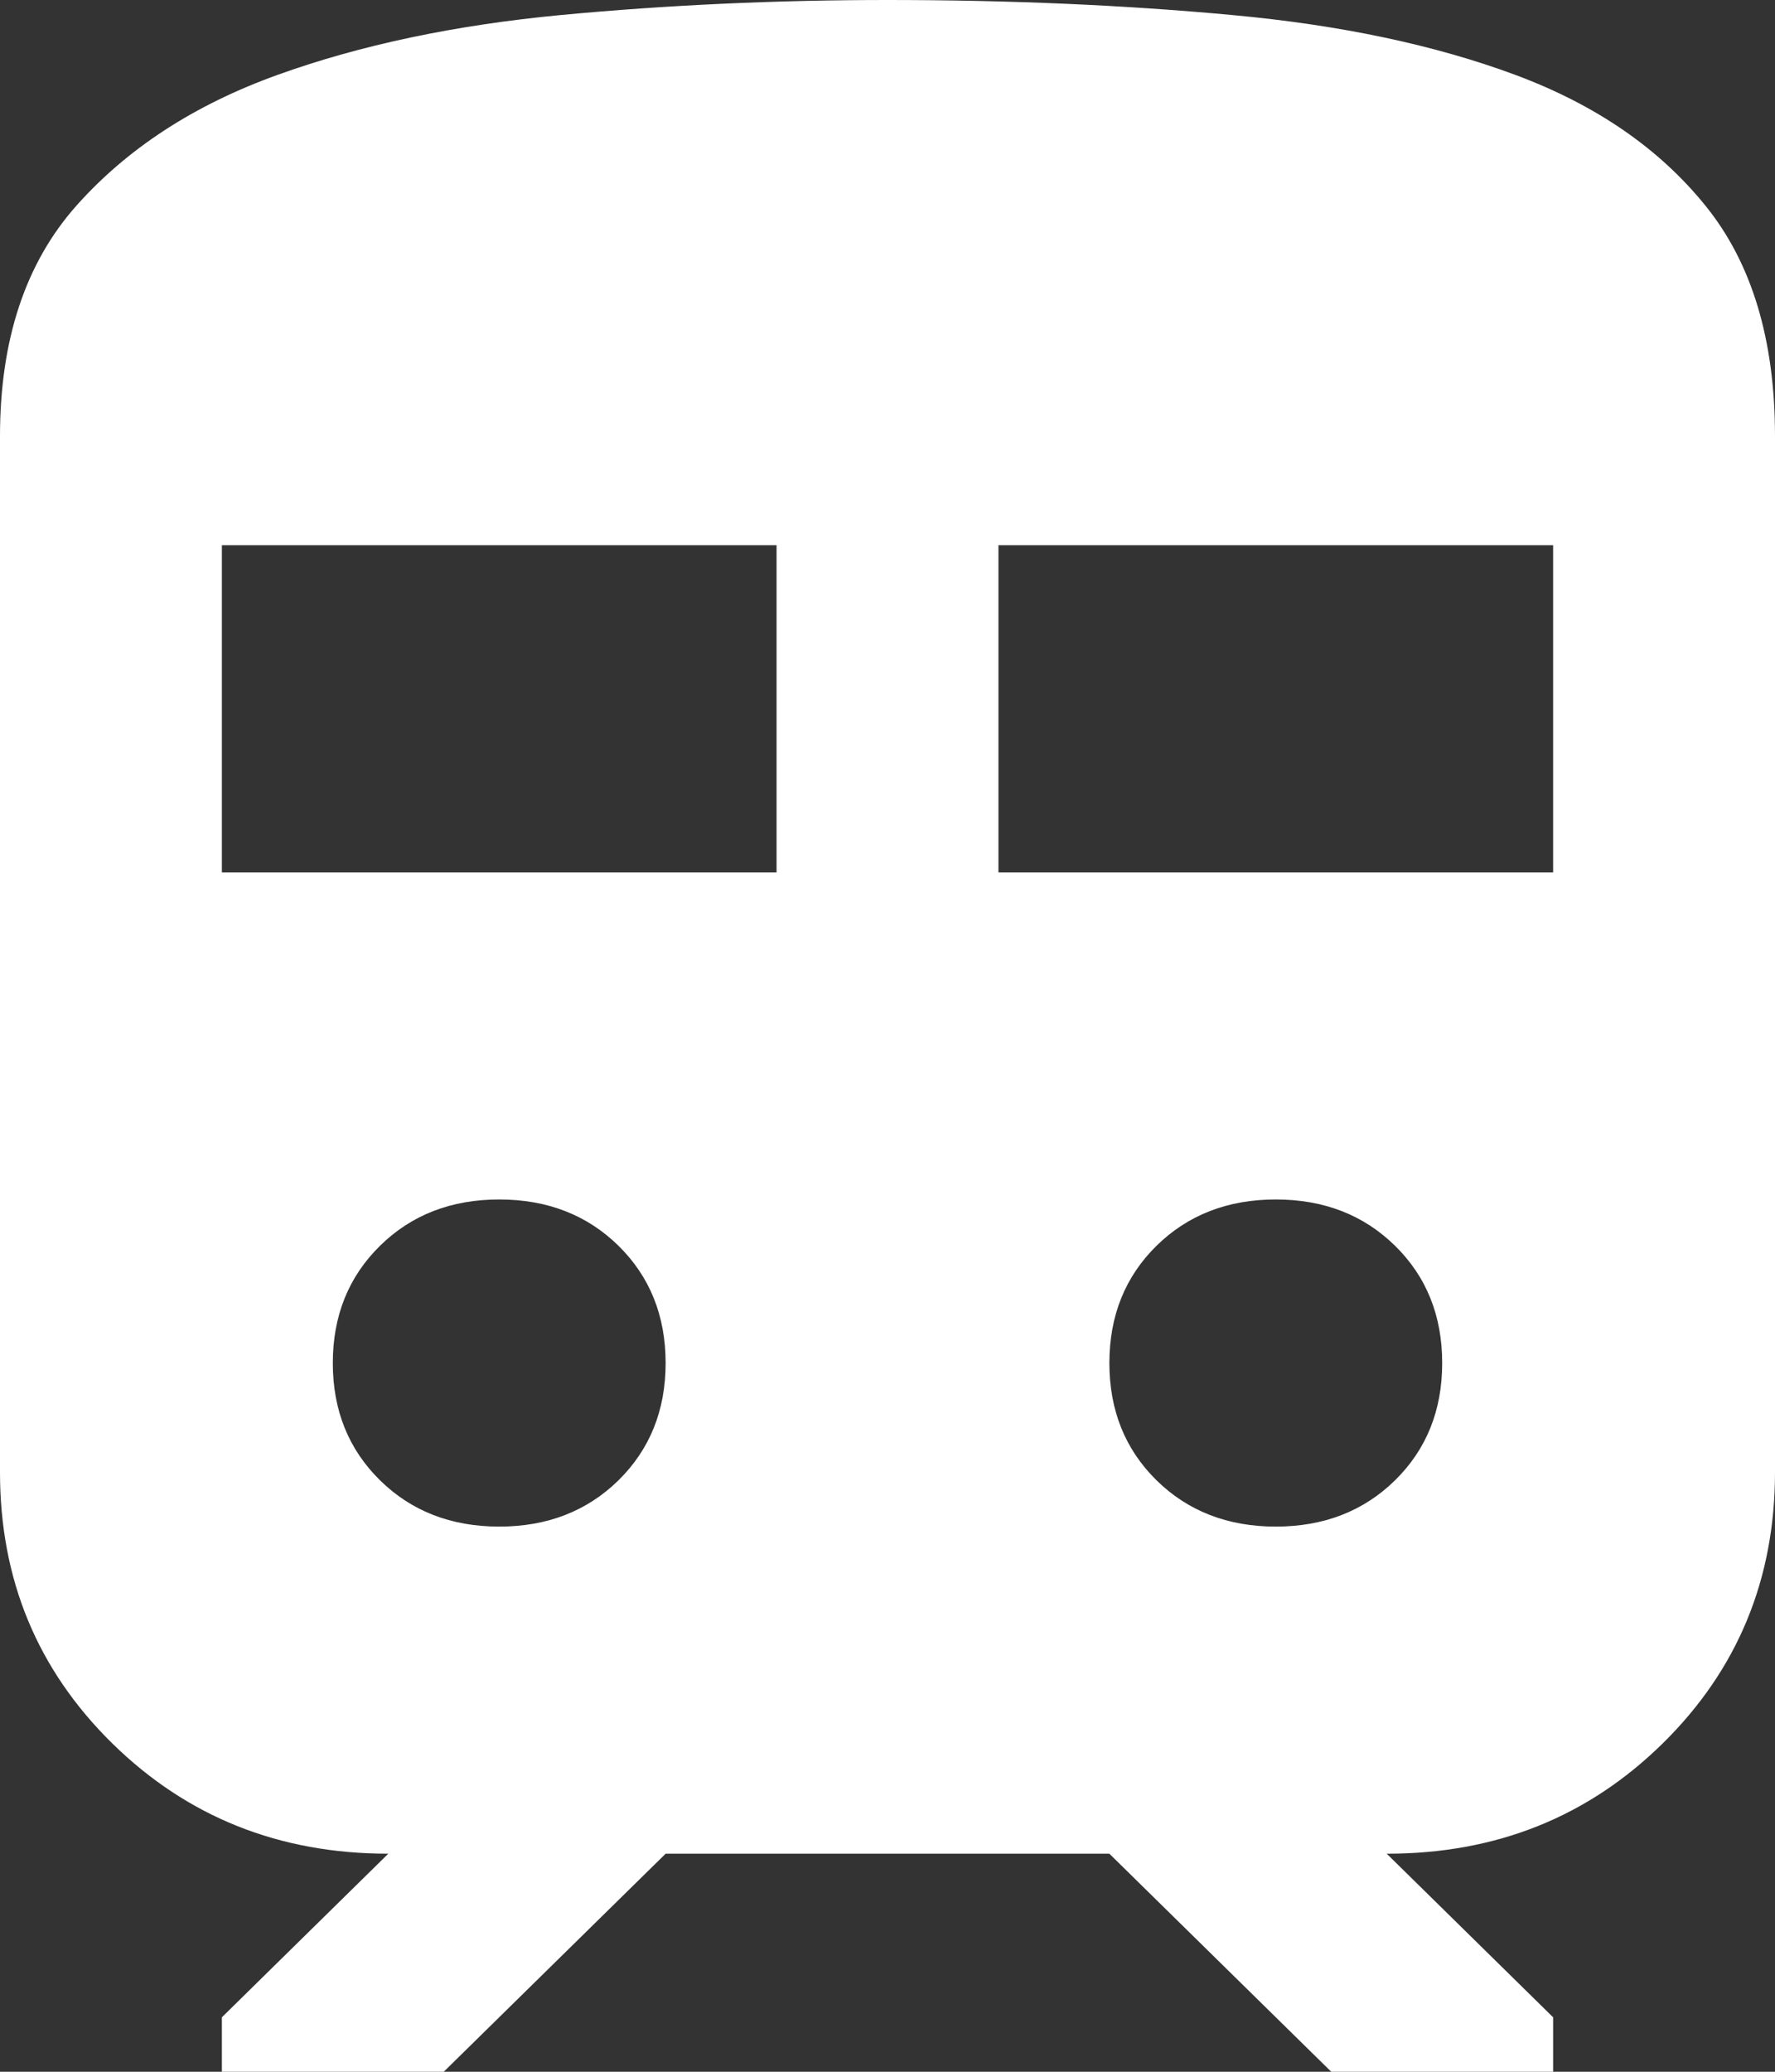 <svg width="24" height="28" viewBox="0 0 24 28" fill="none" xmlns="http://www.w3.org/2000/svg">
<rect x="0" y="0" width="24" height="28" fill="#333333" stroke="none"/>
<path d="M1.47929e-06 19.895V5.895C1.47929e-06 4.593 0.344 3.556 1.032 2.781C1.72 2.007 2.626 1.418 3.75 1.013C4.874 0.608 6.155 0.338 7.595 0.202C9.034 0.067 10.502 -0 12 0C13.65 0 15.207 0.068 16.669 0.204C18.133 0.339 19.407 0.61 20.494 1.014C21.581 1.419 22.438 2.009 23.062 2.783C23.688 3.557 24 4.594 24 5.895V19.895C24 21.344 23.494 22.567 22.482 23.562C21.47 24.557 20.226 25.054 18.75 25.053L21 27.264V28H18L15 25.053H9L6 28H3V27.264L5.25 25.053C3.775 25.053 2.531 24.556 1.518 23.562C0.505 22.567 -0.001 21.345 1.47929e-06 19.895ZM3 11.79H10.5V7.369H3V11.79ZM13.5 11.79H21V7.369H13.5V11.79ZM6.75 20.632C7.4 20.632 7.938 20.423 8.363 20.006C8.787 19.588 9 19.06 9 18.422C9 17.783 8.787 17.255 8.363 16.837C7.938 16.42 7.4 16.211 6.75 16.211C6.1 16.211 5.562 16.42 5.138 16.837C4.713 17.255 4.5 17.783 4.5 18.422C4.5 19.06 4.713 19.588 5.138 20.006C5.562 20.423 6.1 20.632 6.75 20.632ZM17.25 20.632C17.9 20.632 18.438 20.423 18.863 20.006C19.288 19.588 19.5 19.06 19.5 18.422C19.5 17.783 19.288 17.255 18.863 16.837C18.438 16.42 17.9 16.211 17.25 16.211C16.6 16.211 16.062 16.42 15.637 16.837C15.213 17.255 15 17.783 15 18.422C15 19.06 15.213 19.588 15.637 20.006C16.062 20.423 16.6 20.632 17.25 20.632Z" fill="white"/>
</svg>
